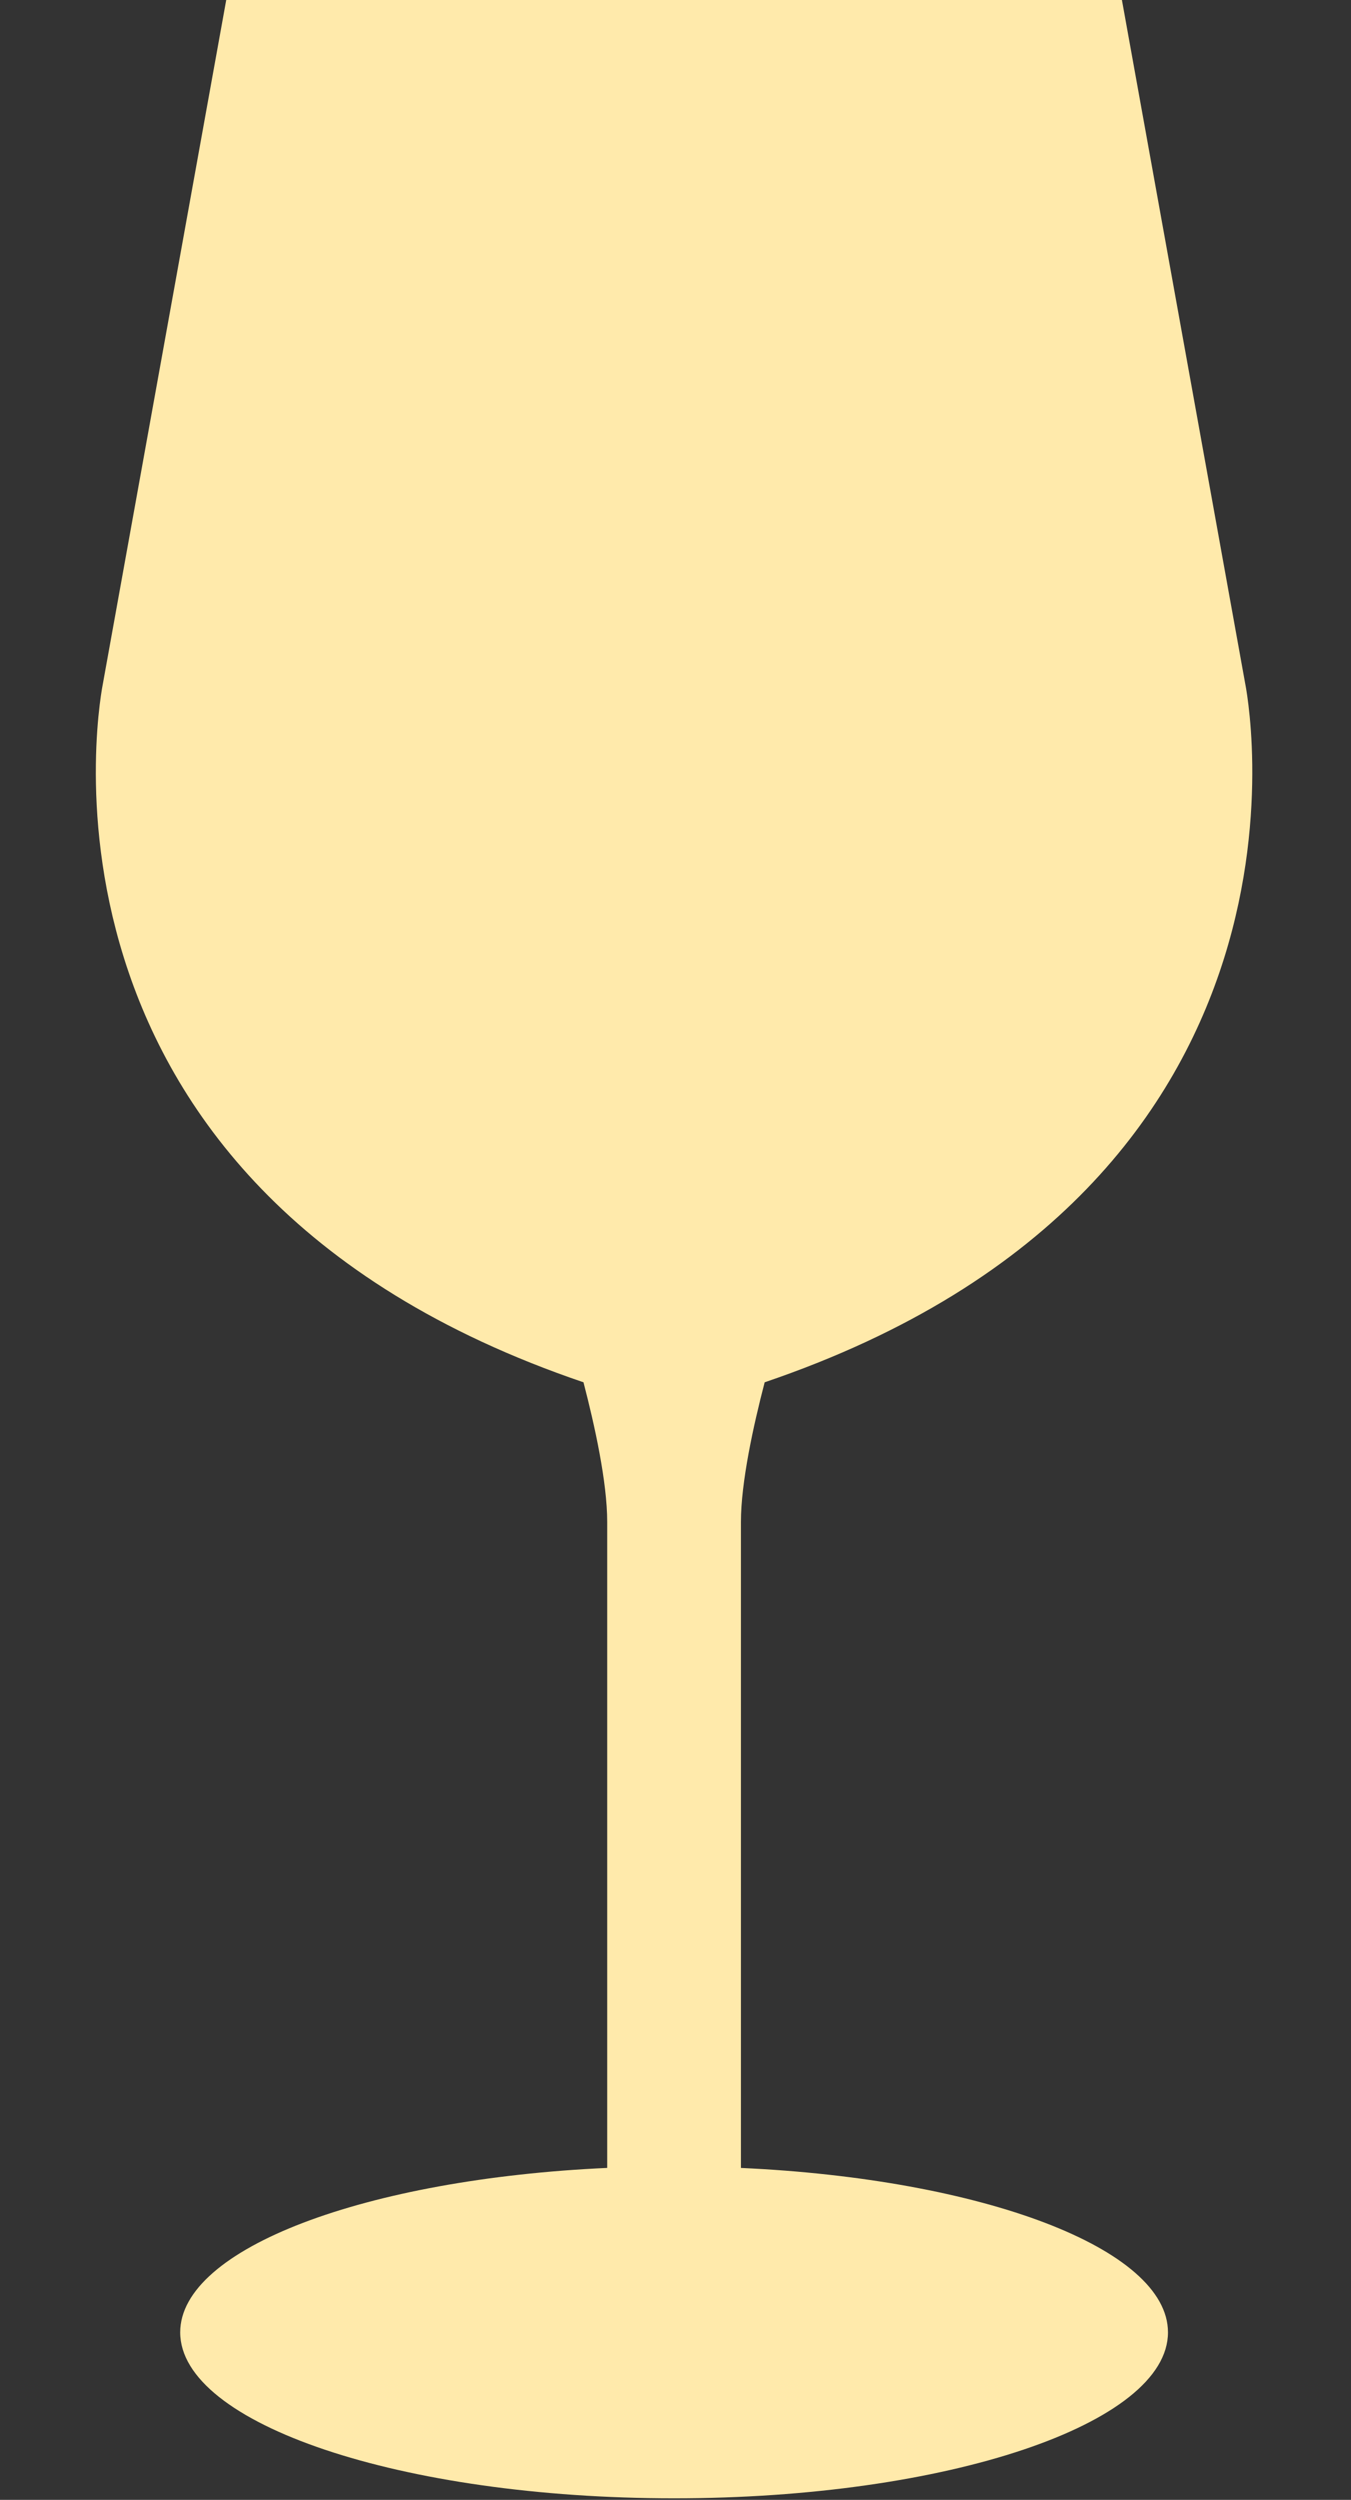 <?xml version="1.0" encoding="UTF-8" standalone="no"?><svg xmlns="http://www.w3.org/2000/svg" xmlns:xlink="http://www.w3.org/1999/xlink" fill="#ffeaab" height="87.5" preserveAspectRatio="xMidYMid meet" version="1" viewBox="26.4 6.3 47.3 87.5" width="47.3" zoomAndPan="magnify"><rect x="26.4" y="6.3" width="47.3" height="87.5" fill="#333333" stroke="none"/><path d="M0 0H100V100H0z" fill="none"/><g id="change1_1"><path d="M52.341,82.182V59.572c0-1.391,0.438-3.381,0.831-4.889c20.464-6.952,16.821-24.472,16.821-24.472L65.671,6.254H50H34.329 l-4.323,23.957c0,0-3.642,17.521,16.822,24.472c0.393,1.508,0.831,3.498,0.831,4.889v22.609c-8.442,0.385-14.95,2.814-14.95,5.756 c0,3.207,7.741,5.809,17.292,5.809c9.549,0,17.291-2.602,17.291-5.809C67.291,84.996,60.783,82.566,52.341,82.182z" fill="inherit"/></g></svg>